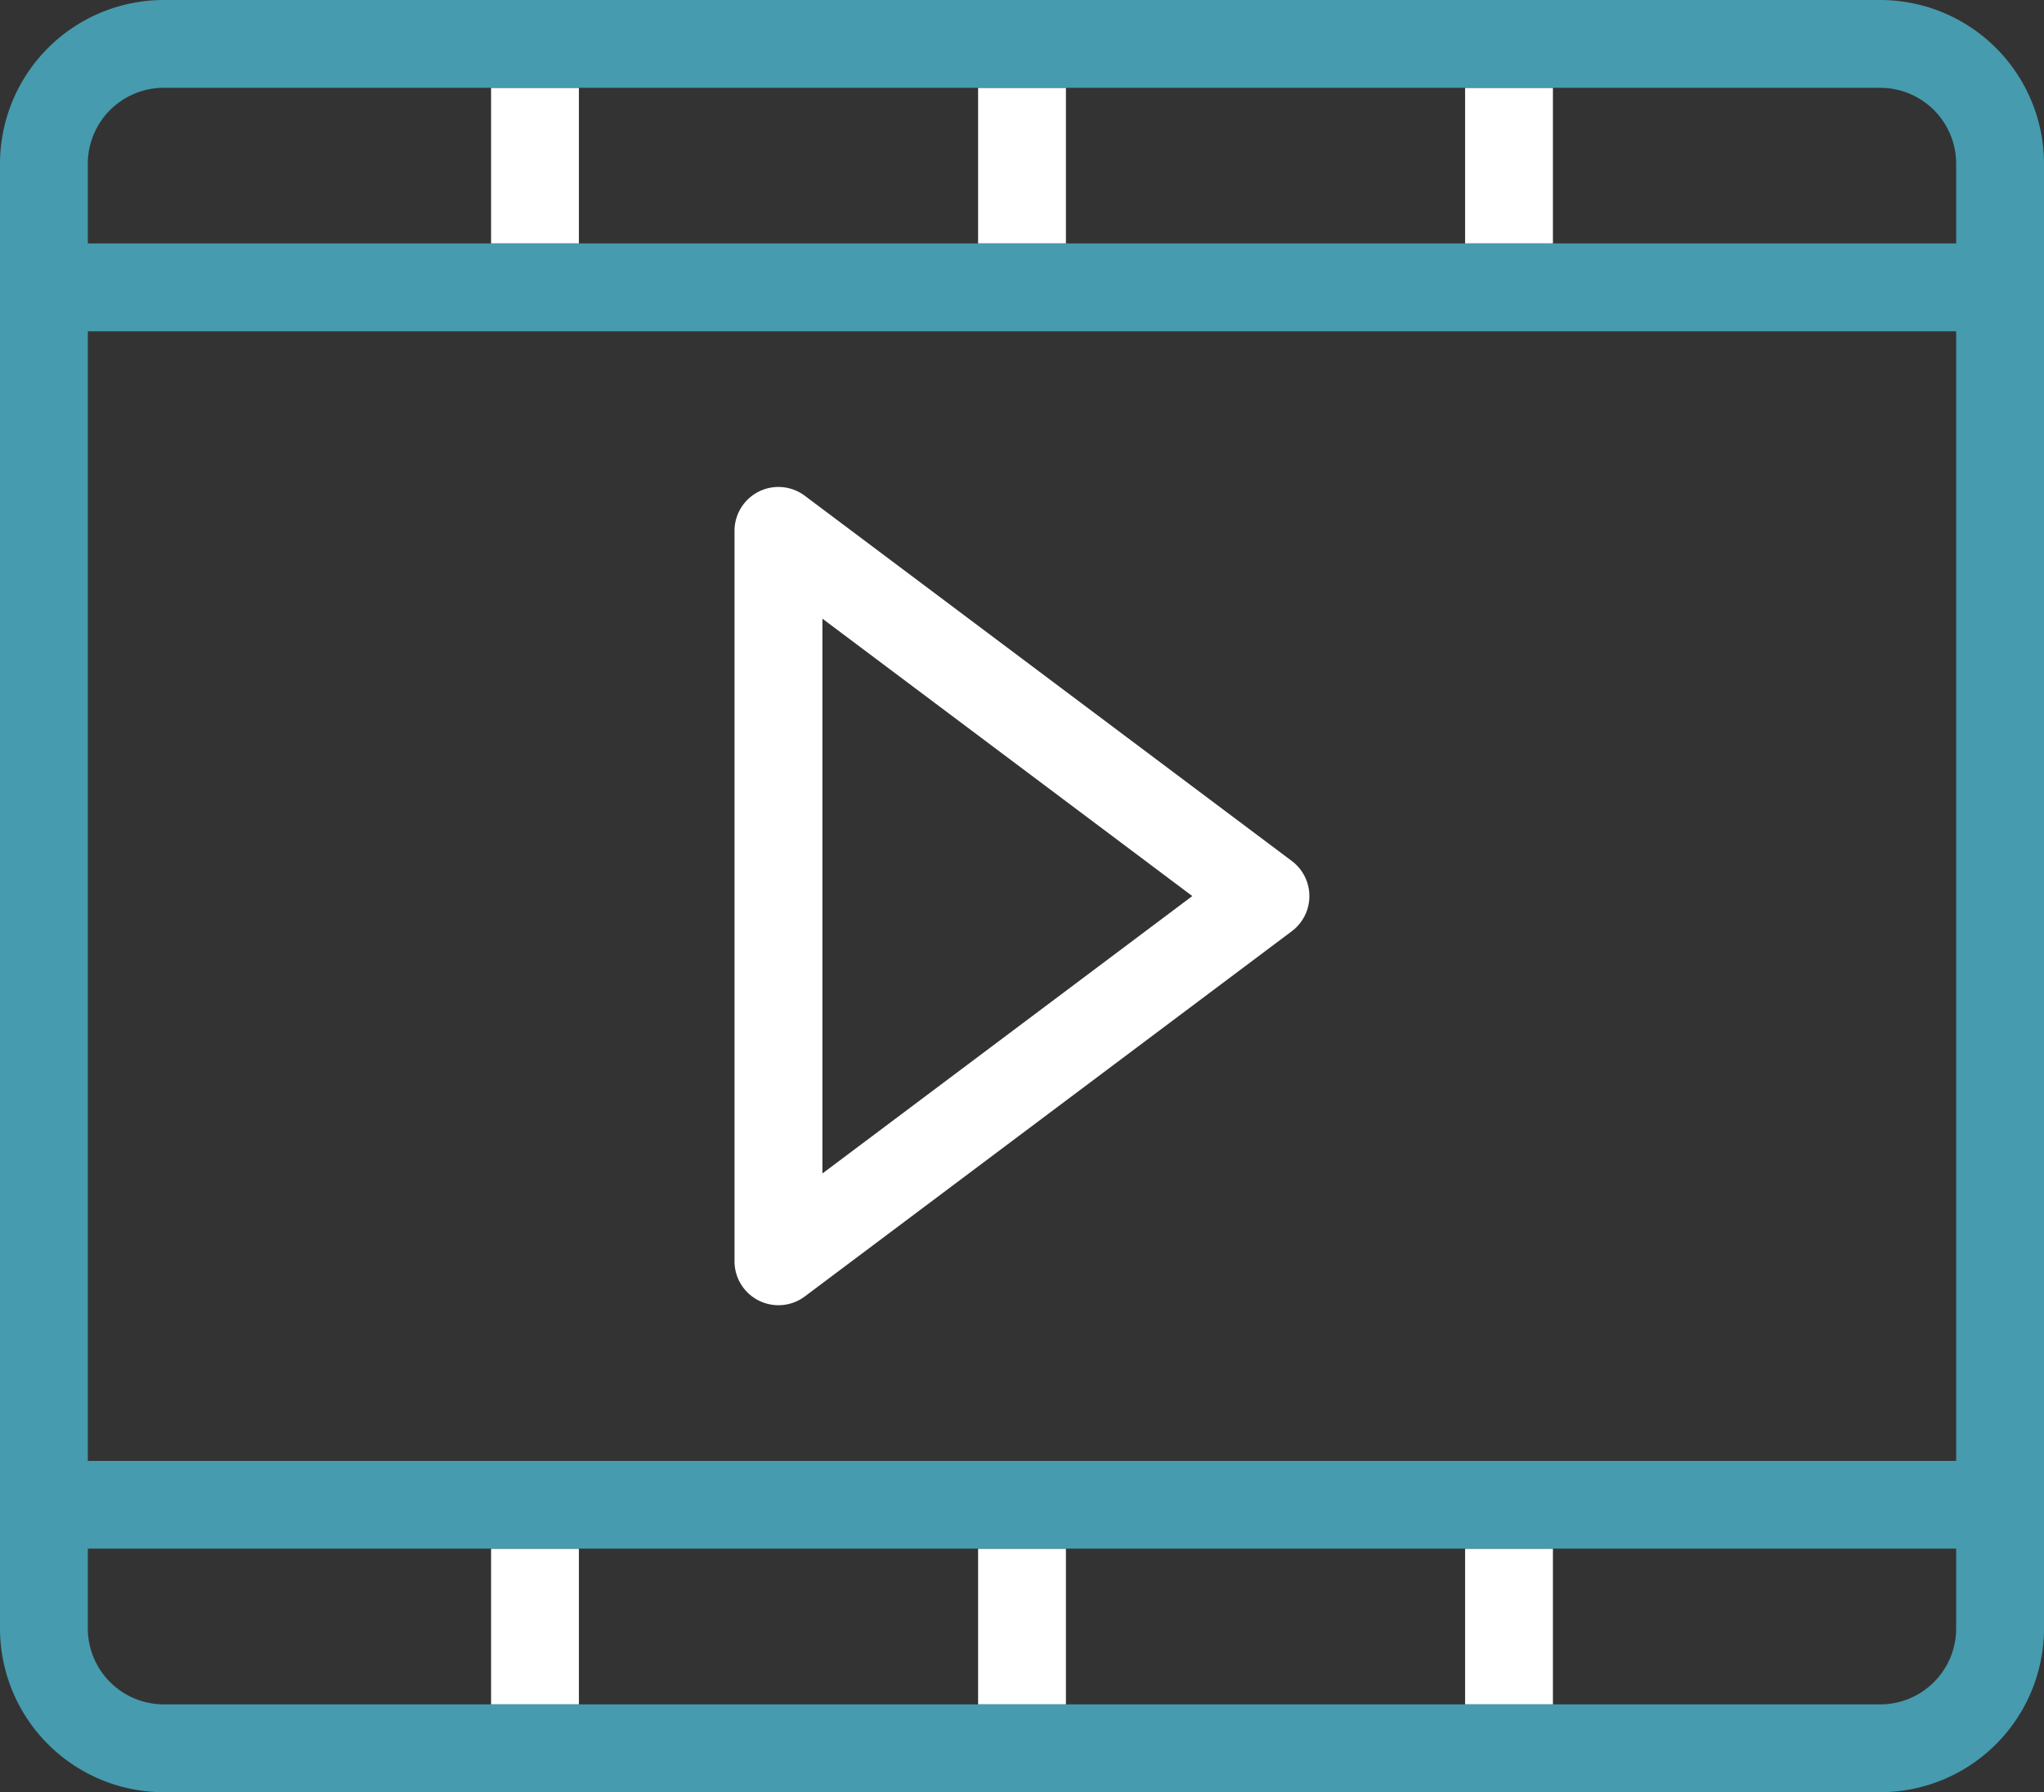 <svg xmlns="http://www.w3.org/2000/svg" width="121.627" height="106.654" viewBox="0 0 121.627 106.654"><rect x="0" y="0" width="121.627" height="106.654" fill="#333333" stroke="none"/><g transform="translate(29.221 5.226)"><path d="M123.008,419.489h5.226v9.264h-5.226Z" transform="translate(-123.008 -332.551)" fill="#fff"></path><path d="M123.008,53.515h5.226v9.264h-5.226Z" transform="translate(-123.008 -53.515)" fill="#fff"></path><path d="M245,419.489h5.226v9.264H245Z" transform="translate(-216.02 -332.551)" fill="#fff"></path><path d="M245,53.515h5.226v9.264H245Z" transform="translate(-216.02 -53.515)" fill="#fff"></path><path d="M366.992,419.489h5.226v9.264h-5.226Z" transform="translate(-309.033 -332.551)" fill="#fff"></path><path d="M366.992,53.515h5.226v9.264h-5.226Z" transform="translate(-309.033 -53.515)" fill="#fff"></path></g><g transform="translate(43.711 28.979)"><path d="M186.617,202.2A2.613,2.613,0,0,1,184,199.588V156.119a2.613,2.613,0,0,1,4.181-2.09l28.98,21.735a2.613,2.613,0,0,1,0,4.181l-28.98,21.735A2.611,2.611,0,0,1,186.617,202.2Zm2.613-40.856v33.017l22.011-16.509Z" transform="translate(-184.004 -153.506)" fill="#fff"></path></g><path d="M111.887,31.515H9.74A9.751,9.751,0,0,0,0,41.255V128.43a9.751,9.751,0,0,0,9.74,9.74H111.887a9.751,9.751,0,0,0,9.74-9.74V41.255a9.751,9.751,0,0,0-9.74-9.74ZM5.226,51.231H116.4v67.223H5.226ZM9.74,36.741H111.887a4.518,4.518,0,0,1,4.513,4.513V46H5.226v-4.75A4.518,4.518,0,0,1,9.74,36.741Zm102.148,96.2H9.74a4.519,4.519,0,0,1-4.514-4.514v-4.75H116.4v4.75A4.519,4.519,0,0,1,111.887,132.943Z" transform="translate(0 -31.515)" fill="#469bae"></path></svg>